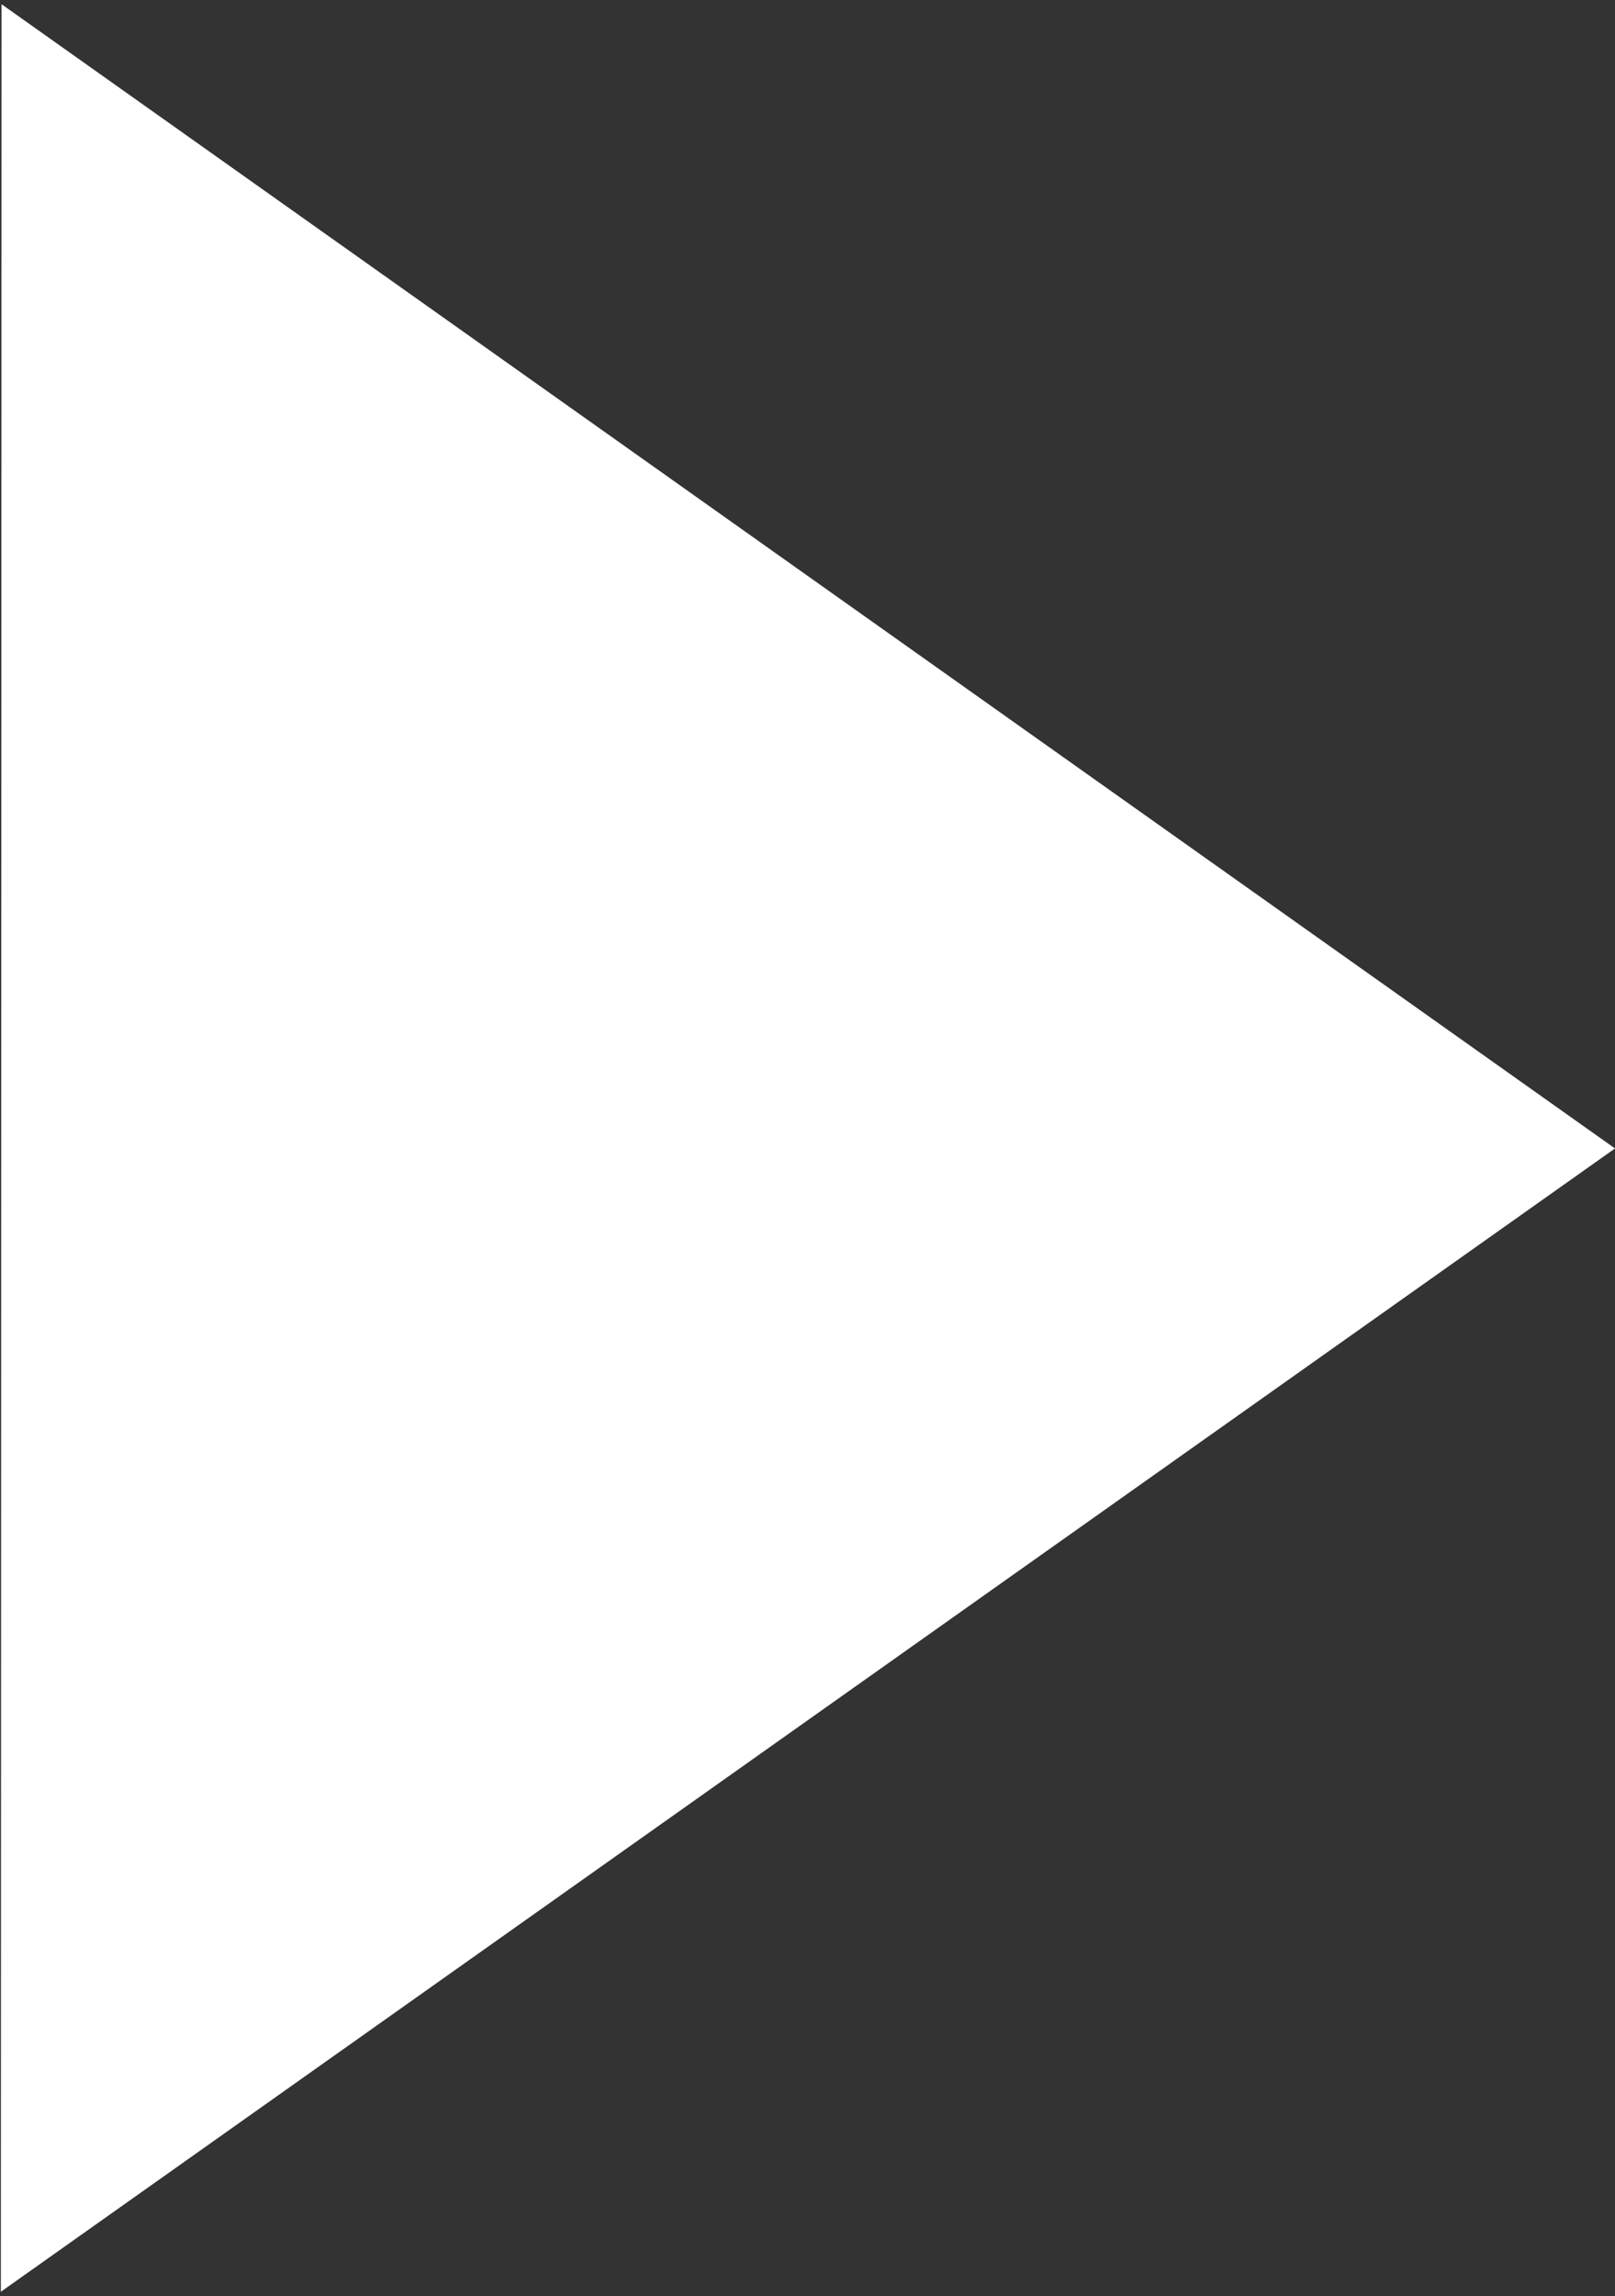 <?xml version="1.0"?>
<svg xmlns="http://www.w3.org/2000/svg" width="337" height="479" viewBox="0 0 337 479" fill="none">
<rect x="0" y="0" width="337" height="479" fill="#333333" stroke="none"/>
<path d="M337 239.566L0.179 478.057L0.321 0.877L337 239.566Z" fill="white"/>
</svg>
